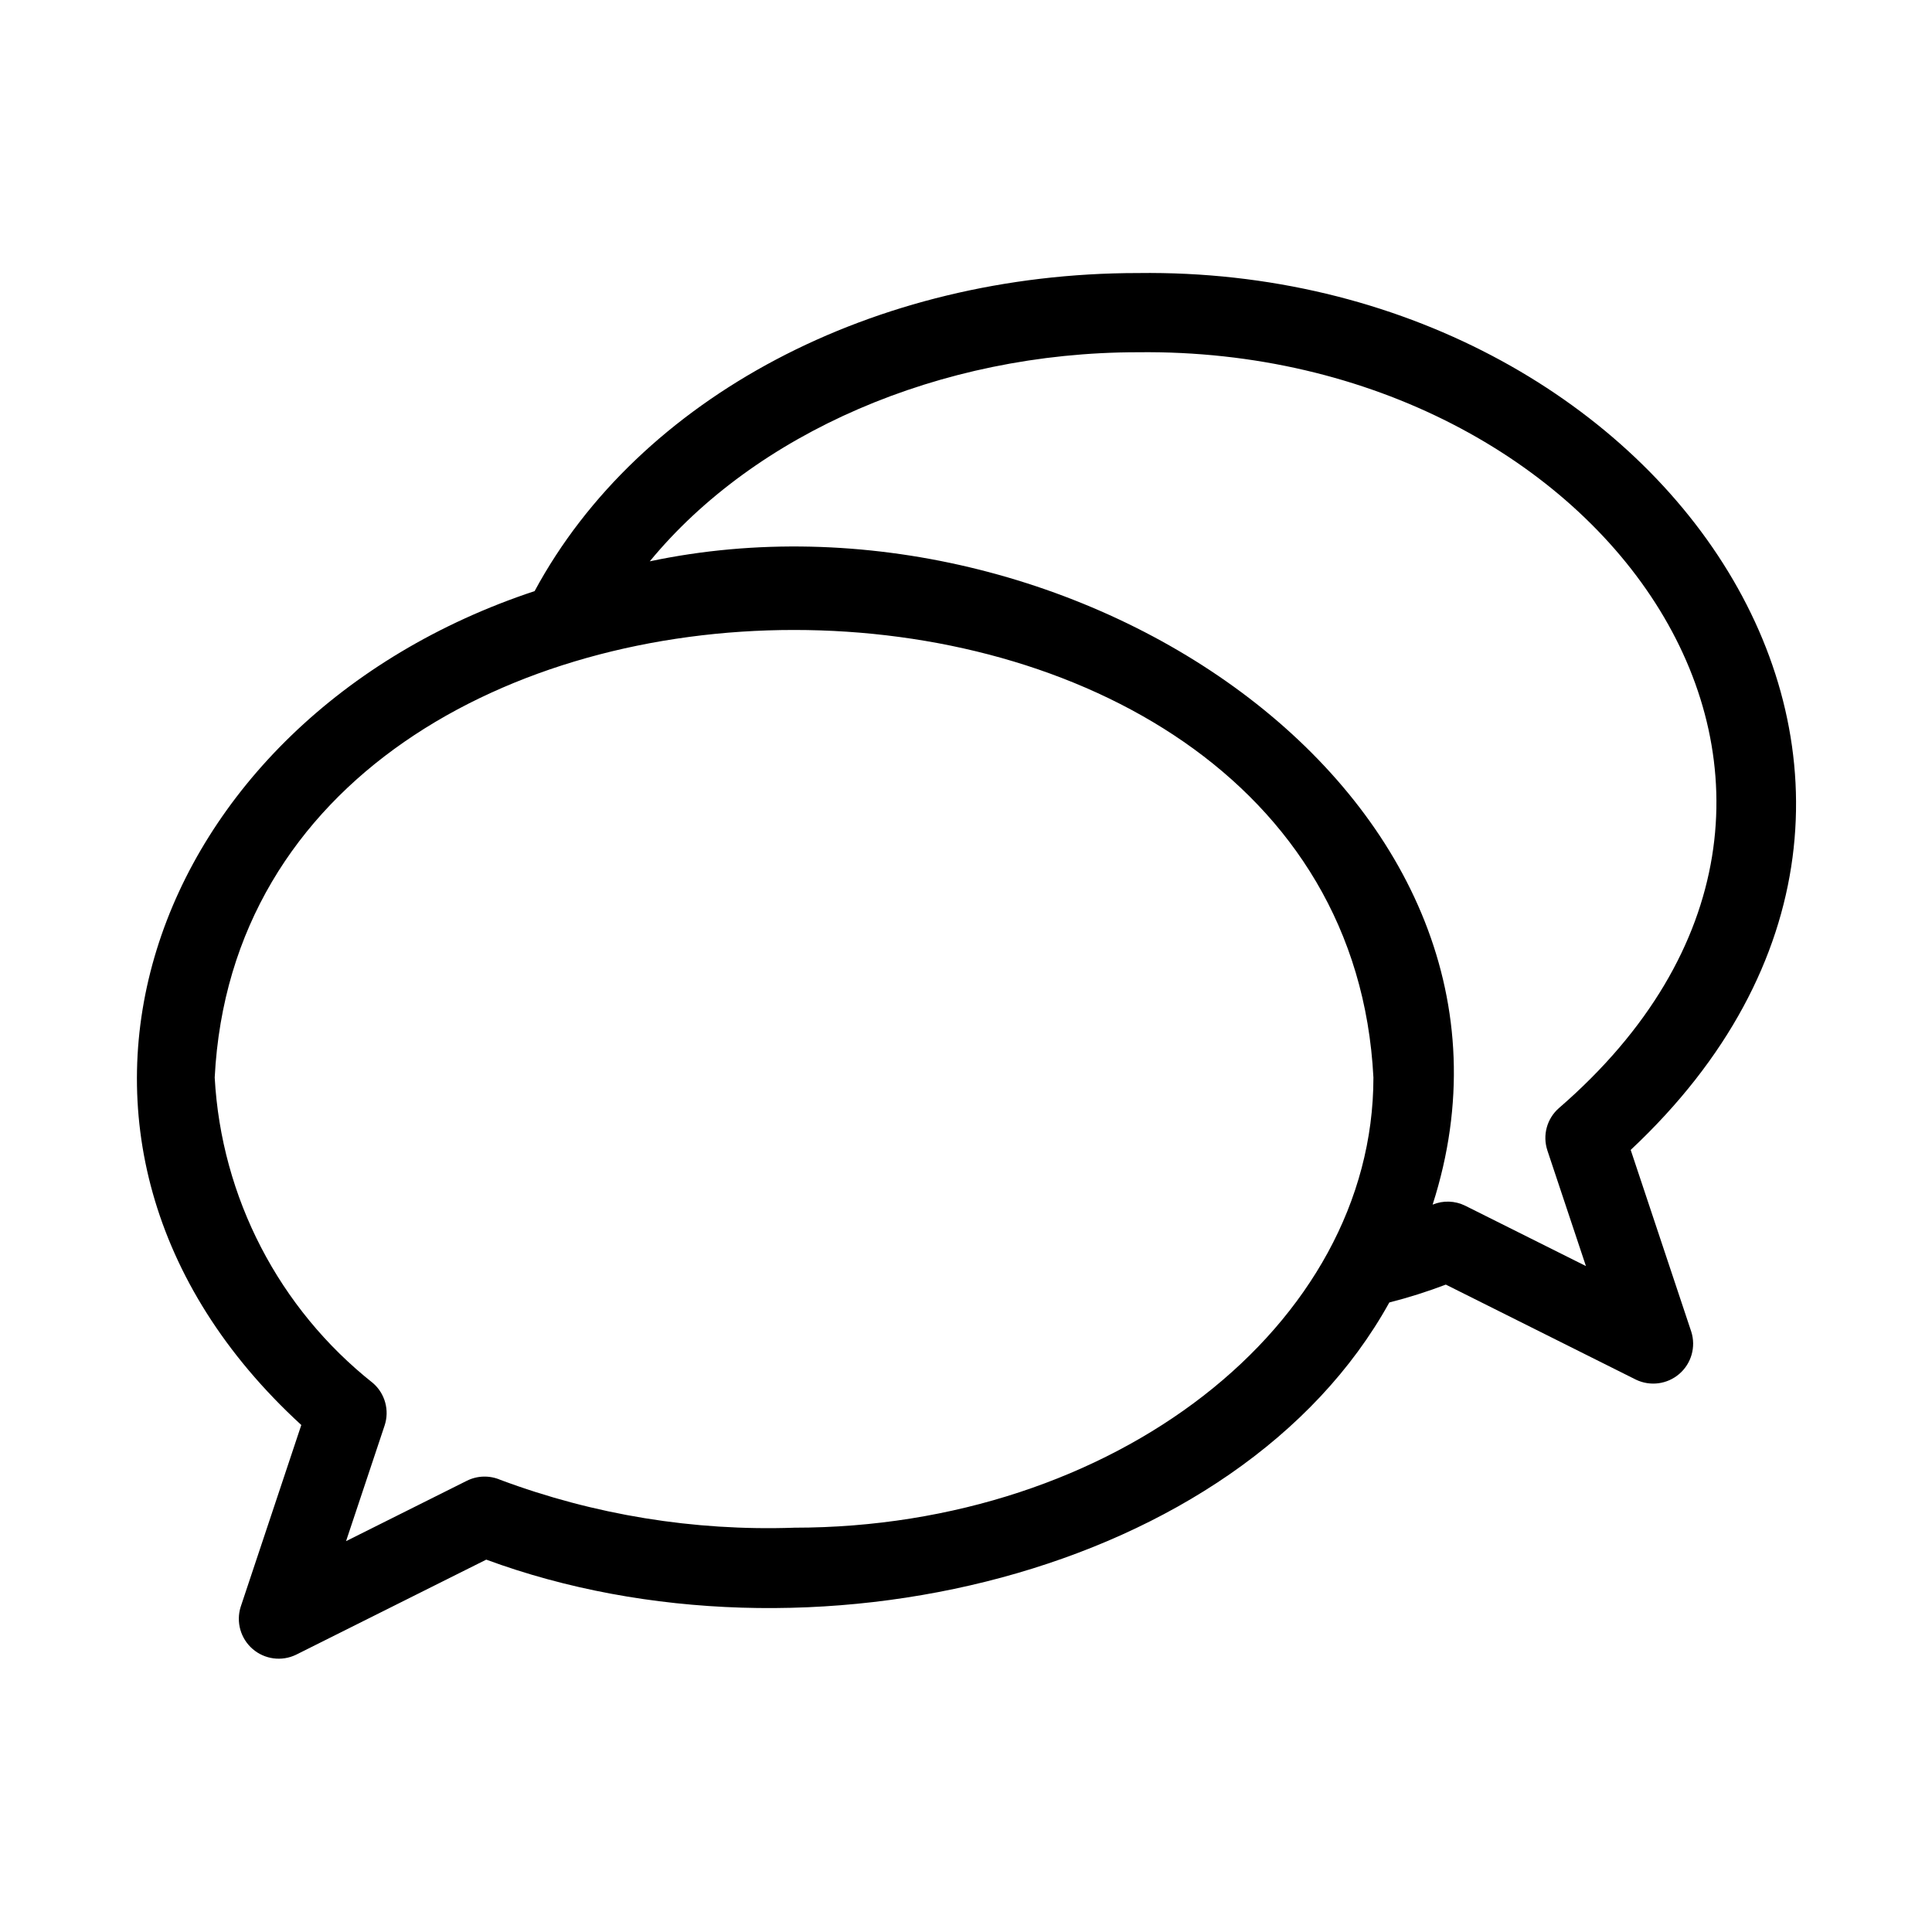 <?xml version="1.0" encoding="UTF-8"?>
<!-- Uploaded to: SVG Find, www.svgrepo.com, Generator: SVG Find Mixer Tools -->
<svg fill="#000000" width="800px" height="800px" version="1.1" viewBox="144 144 512 512" xmlns="http://www.w3.org/2000/svg">
 <path d="m576.15 448.74c103.58-97.043 8.785-234.25-130.59-232.38-70.094 0-132.21 32.969-159.88 84.289-102.66 33.98-143.83 145.81-61.832 220.99l-16.062 48.18c-1.27 4.019-0.031 8.406 3.152 11.168 3.184 2.758 7.703 3.367 11.5 1.543l50.426-25.211c85.051 31.355 199.4 4.004 239.32-68.148h-0.004c5.082-1.293 10.082-2.875 14.98-4.738l50.395 25.195c3.801 1.824 8.32 1.215 11.5-1.547 3.184-2.758 4.422-7.148 3.152-11.164zm-221.72 100.12c-26.531 0.91-52.977-3.402-77.844-12.688-2.848-1.227-6.09-1.137-8.863 0.246l-32.016 16.004 10.215-30.637c1.34-4.023 0.129-8.461-3.07-11.246-24.938-19.738-40.215-49.227-41.953-80.984 8.07-158.16 299.01-158.13 307.07 0 0 65.785-68.875 119.3-153.54 119.3zm199.64-99.98 10.215 30.637-32.016-16.004h-0.004c-2.695-1.324-5.832-1.426-8.605-0.277 34.328-106.89-94.883-194.25-207.46-170.48 27.852-33.832 76.66-55.406 129.36-55.406 123.91-1.465 207.74 117.02 111.59 200.29-3.203 2.781-4.414 7.219-3.074 11.246z"/>
</svg>